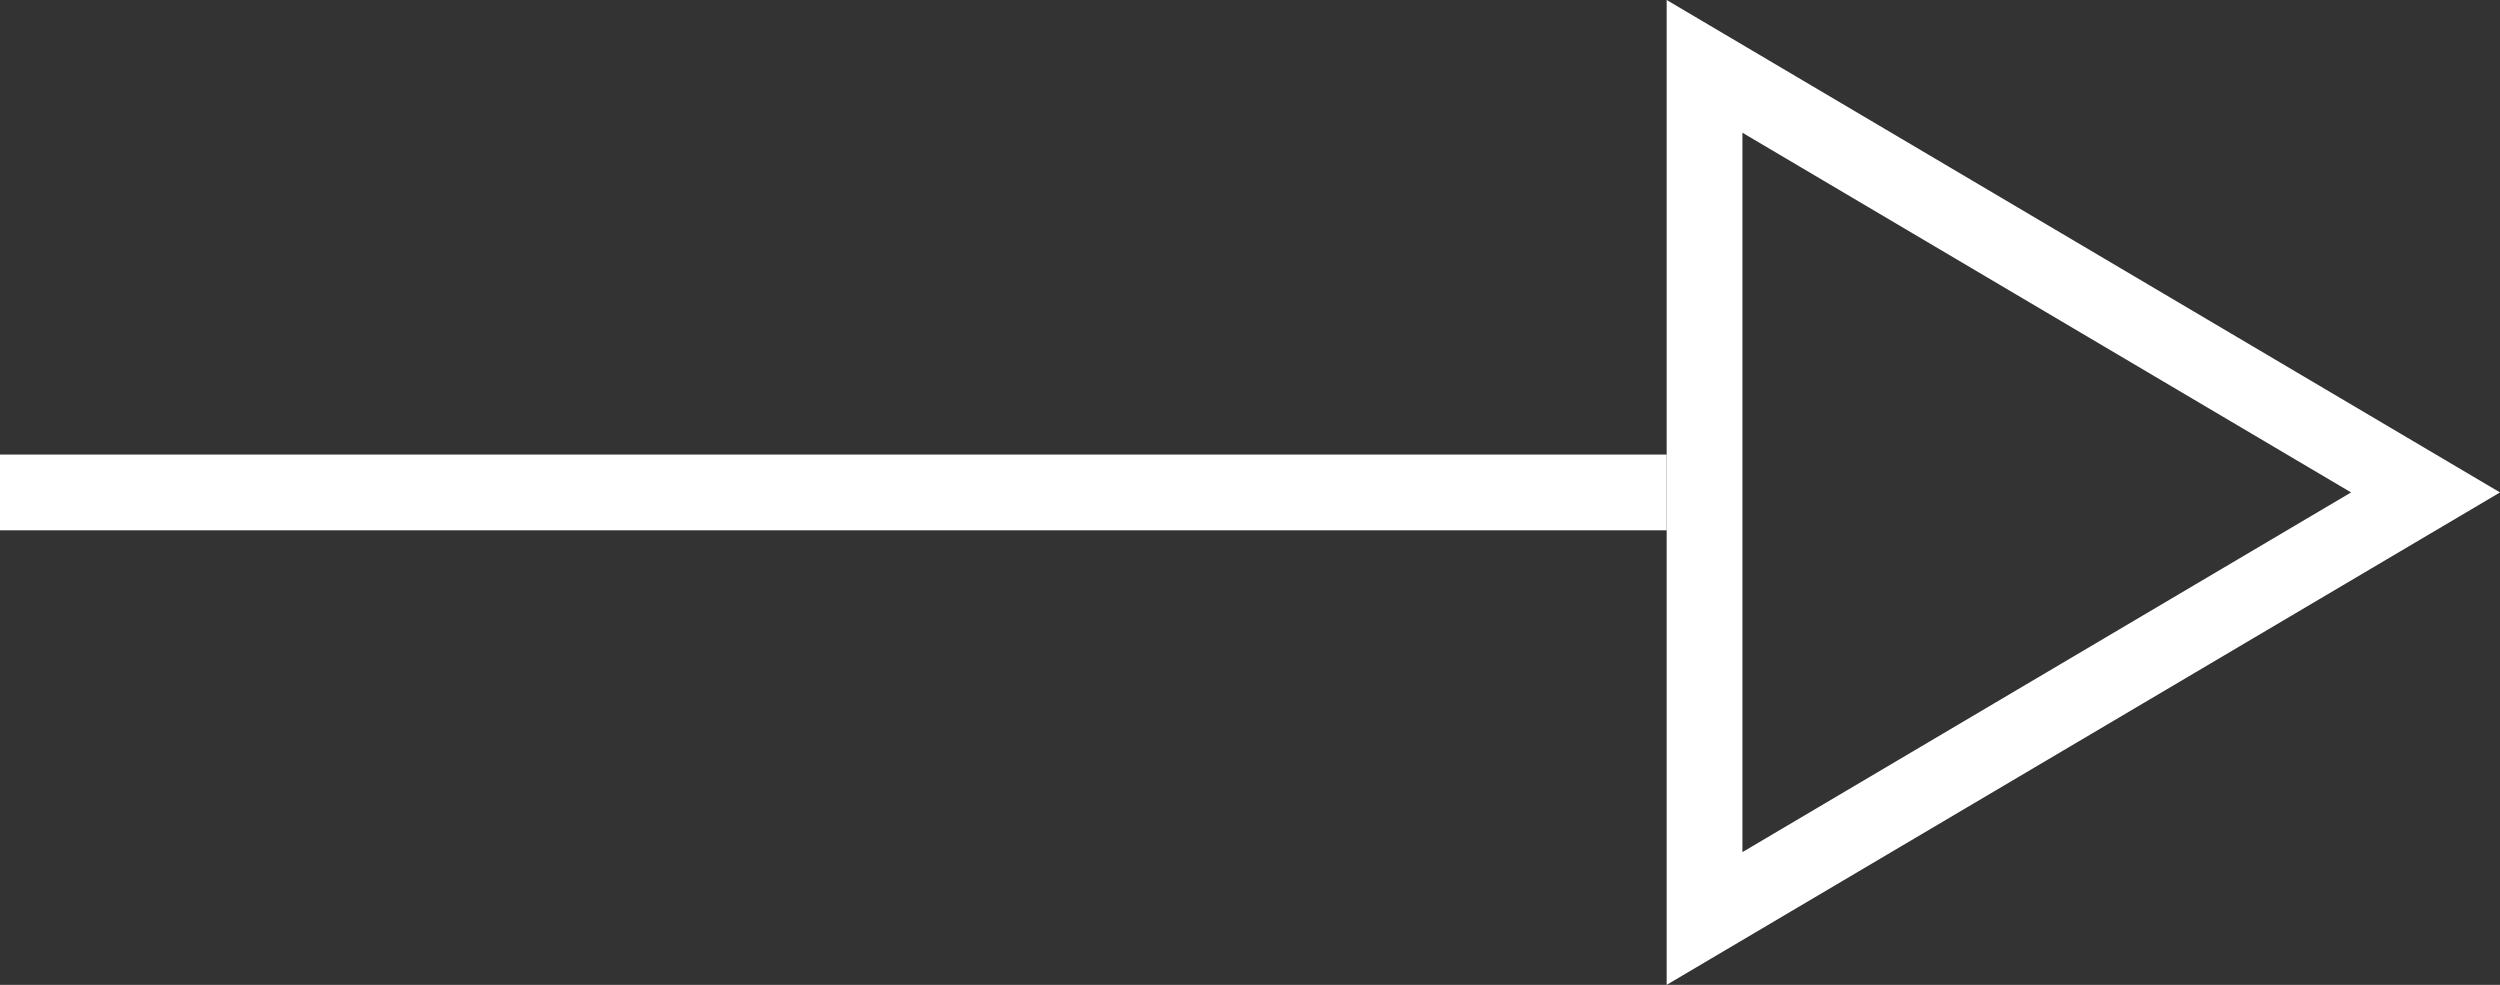 <svg xmlns="http://www.w3.org/2000/svg" width="33" height="13" viewBox="0 0 33 13">
  <rect x="0" y="0" width="33" height="13" fill="#333333" stroke="none"/>
  <g id="icon" transform="translate(-1585 -1152)">
    <g id="Polygon_2" data-name="Polygon 2" transform="translate(1618 1152) rotate(90)" fill="none">
      <path d="M6.5,0,13,11H0Z" stroke="none"/>
      <path d="M 6.5 1.966 L 1.752 10 L 11.248 10 L 6.5 1.966 M 6.5 9.5367431640625e-07 L 13 11 L 0 11 L 6.5 9.5367431640625e-07 Z" stroke="none" fill="#fff"/>
    </g>
    <rect id="Rectangle_46" data-name="Rectangle 46" width="22" height="1" transform="translate(1585 1158)" fill="#fff"/>
  </g>
</svg>
